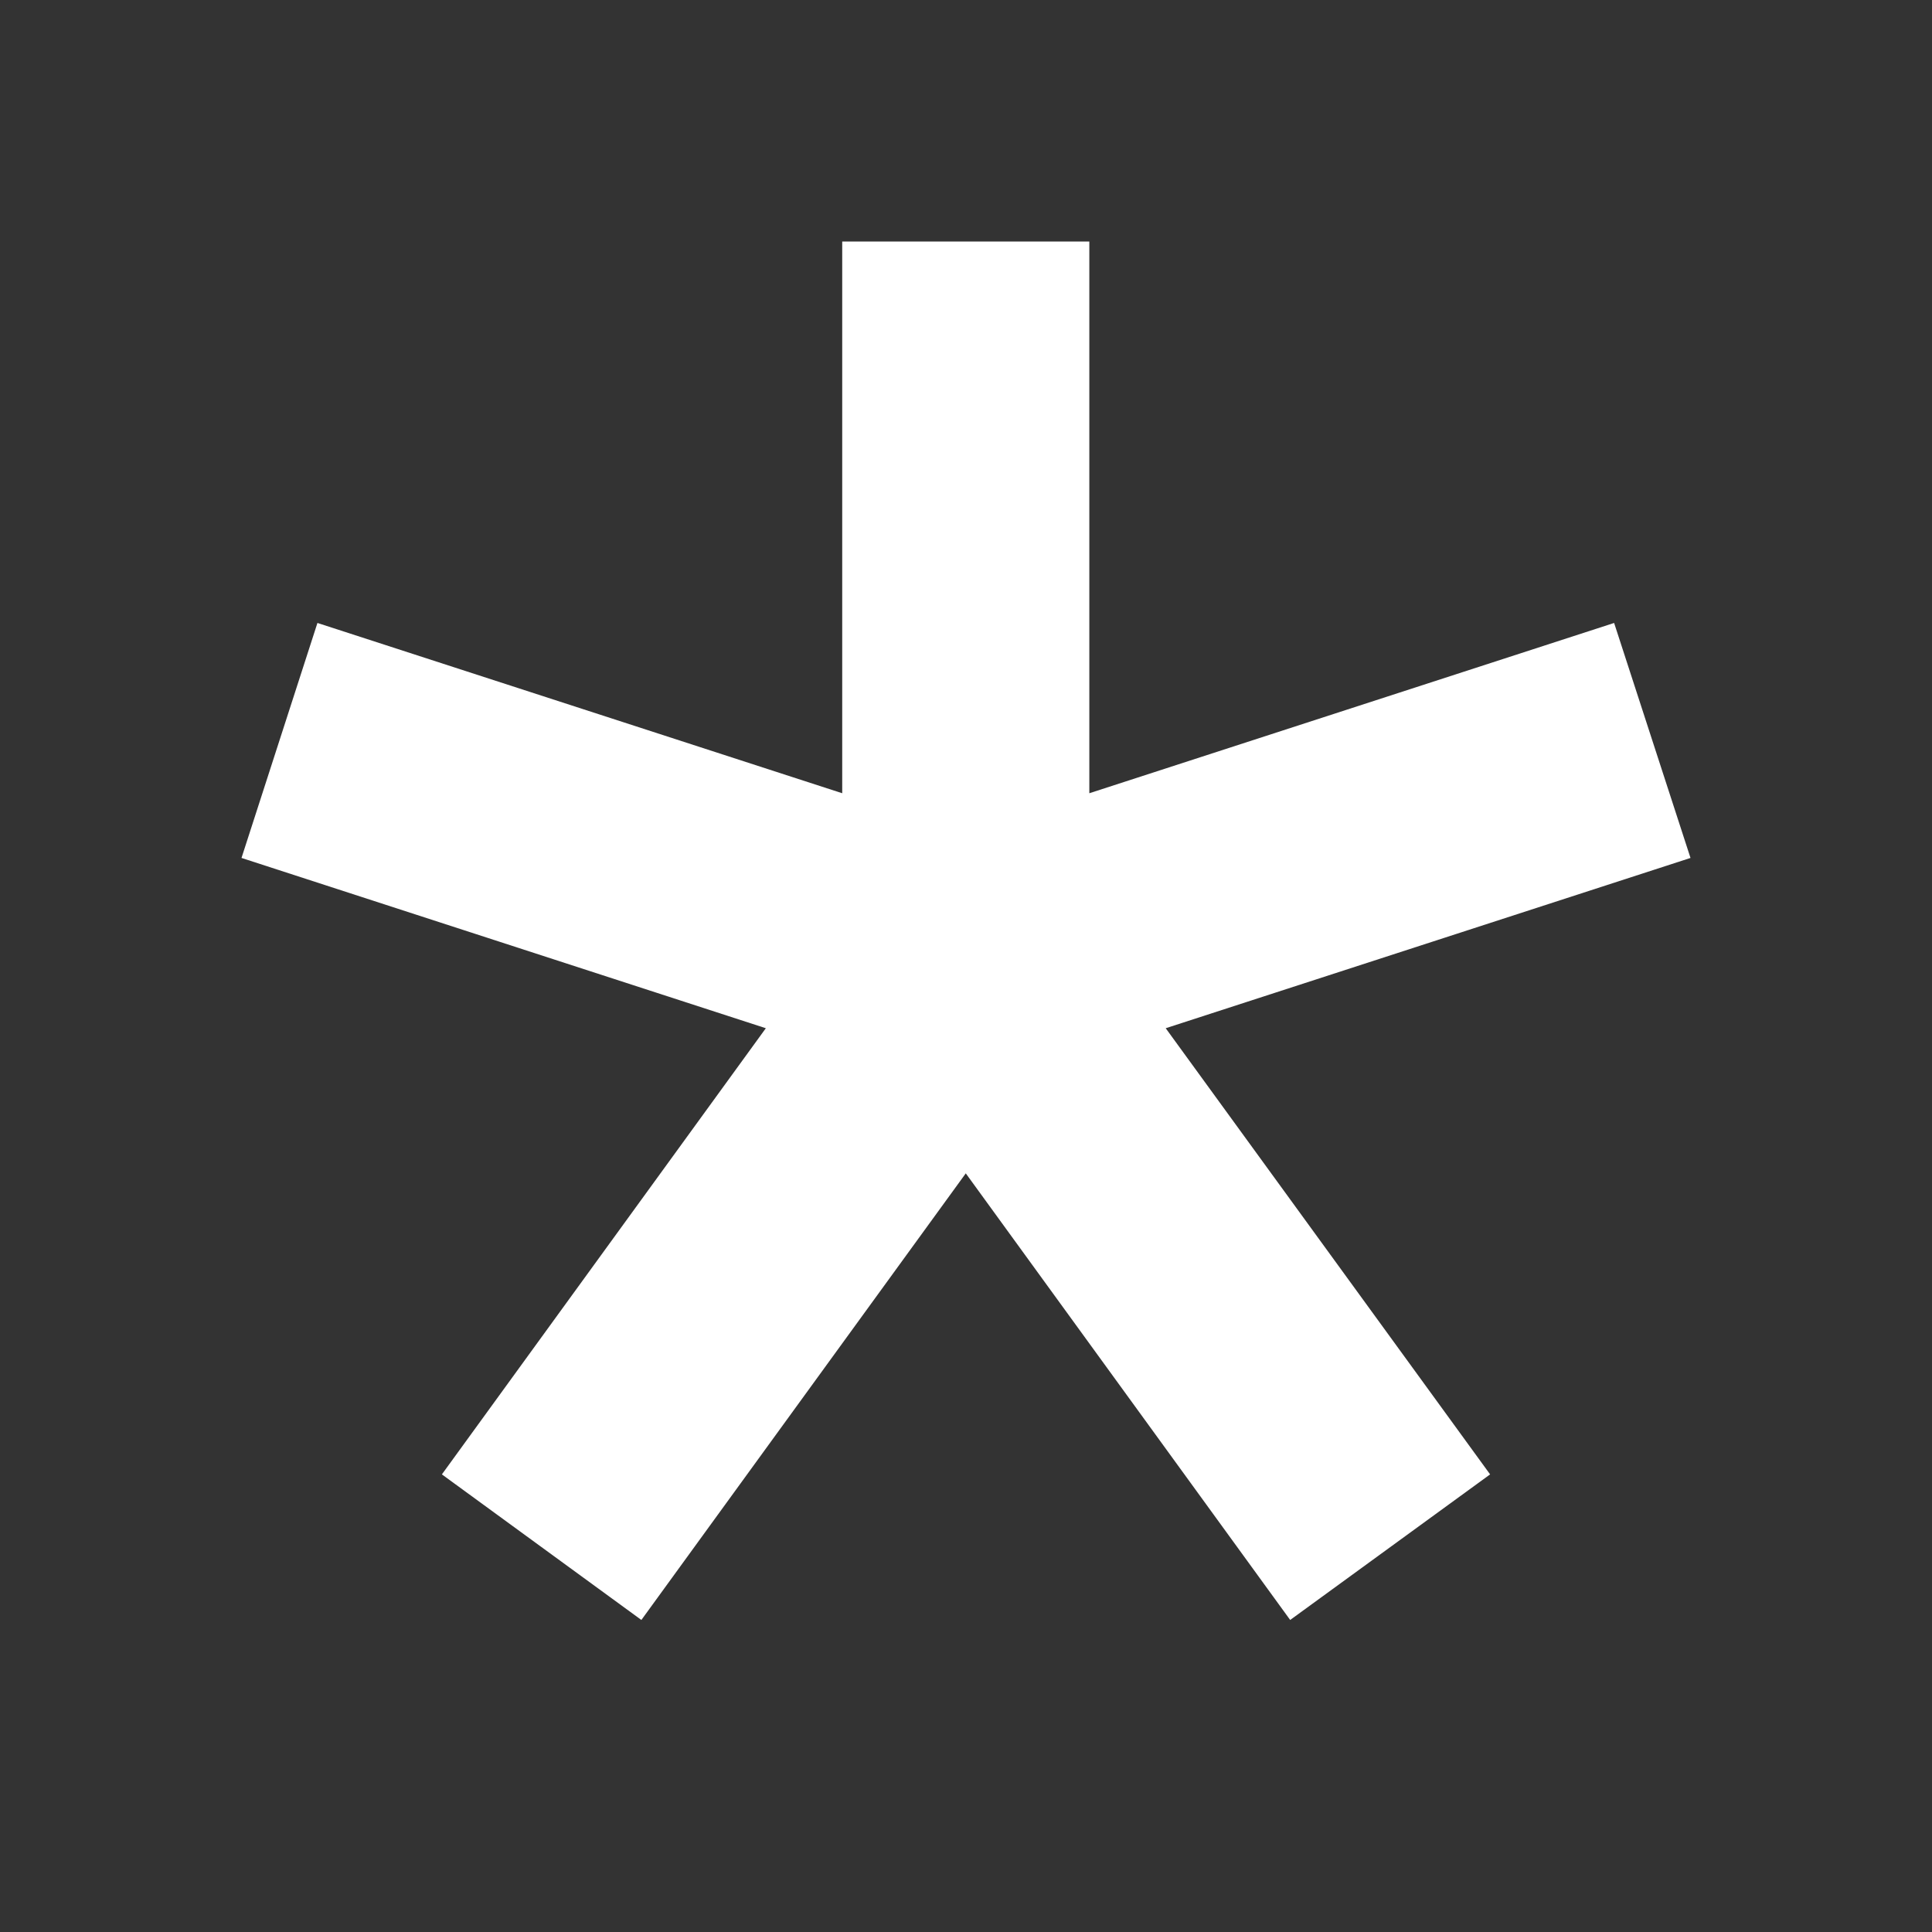 <?xml version="1.0" encoding="UTF-8"?> <svg xmlns="http://www.w3.org/2000/svg" width="200" height="200" viewBox="0 0 200 200" fill="none"><rect x="0" y="0" width="200" height="200" fill="#333333" stroke="none"/><path d="M175 88.814L167.093 64.488L112.767 82.116V25H87.186V82.116L32.861 64.488L25 88.814L79.279 106.442L45.744 152.628L66.395 167.698L99.977 121.465L133.558 167.698L154.256 152.628L120.674 106.442L175 88.814Z" fill="white"></path></svg> 